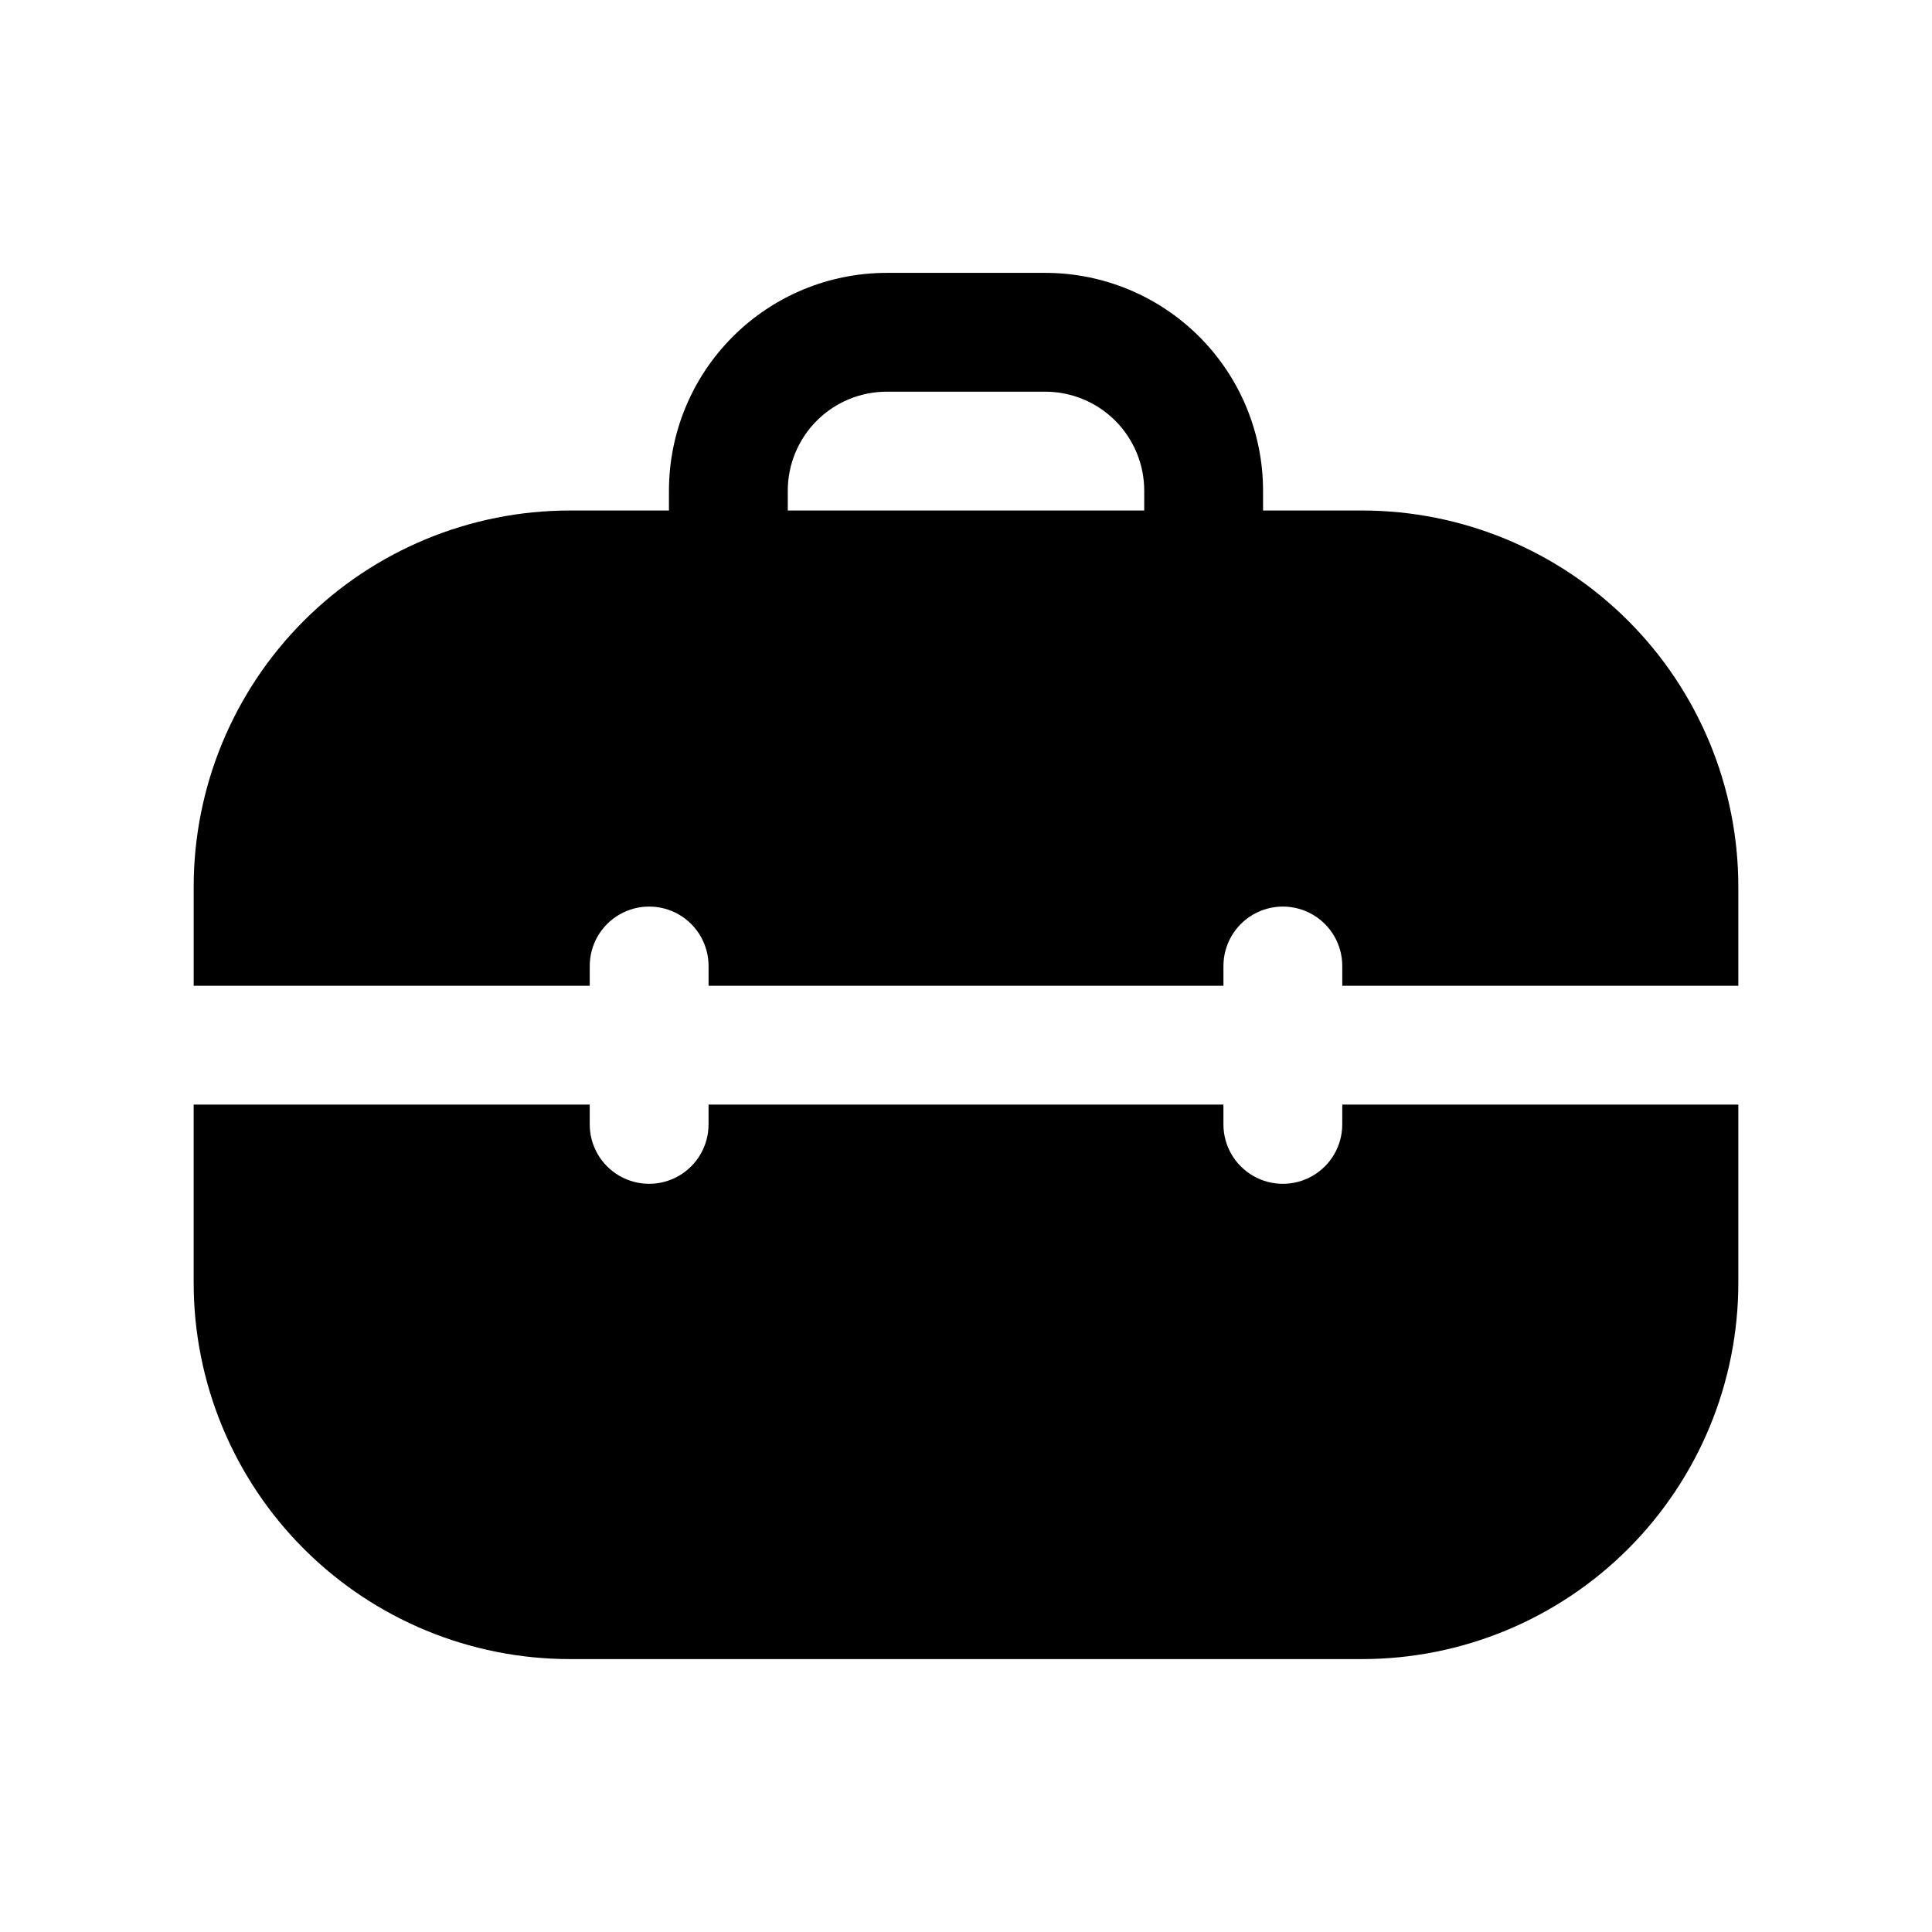 <?xml version="1.0" encoding="UTF-8"?>
<!-- Uploaded to: ICON Repo, www.svgrepo.com, Generator: ICON Repo Mixer Tools -->
<svg fill="#000000" width="800px" height="800px" version="1.1" viewBox="144 144 512 512" xmlns="http://www.w3.org/2000/svg">
 <g>
  <path d="m499.71 441.98c0 5.625-3 10.82-7.871 13.633s-10.875 2.812-15.746 0-7.871-8.008-7.871-13.633v-5.246l-136.45-0.004v5.25c0 5.625-3 10.82-7.871 13.633s-10.871 2.812-15.742 0c-4.875-2.812-7.875-8.008-7.875-13.633v-5.246h-104.96v47.227c0 26.449 10.508 51.809 29.207 70.508 18.699 18.699 44.062 29.207 70.508 29.207h209.92c26.445 0 51.809-10.508 70.508-29.207 18.699-18.699 29.207-44.059 29.207-70.508v-47.23h-104.96z"/>
  <path d="m504.96 279.29h-26.238v-5.246c0-15.312-6.082-29.996-16.906-40.82-10.828-10.828-25.512-16.91-40.82-16.91h-41.984c-15.312 0-29.996 6.082-40.82 16.91-10.828 10.824-16.91 25.508-16.91 40.82v5.246h-26.238c-26.445 0-51.809 10.508-70.508 29.207s-29.207 44.062-29.207 70.508v26.238h104.96v-5.246c0-5.625 3-10.824 7.875-13.637 4.871-2.812 10.871-2.812 15.742 0s7.871 8.012 7.871 13.637v5.246h136.45v-5.246c0-5.625 3-10.824 7.871-13.637s10.875-2.812 15.746 0 7.871 8.012 7.871 13.637v5.246h104.96v-26.238c0-26.445-10.508-51.809-29.207-70.508-18.699-18.699-44.062-29.207-70.508-29.207zm-57.727 0h-94.465v-5.246c0-6.961 2.766-13.633 7.688-18.555 4.918-4.922 11.594-7.688 18.555-7.688h41.984c6.957 0 13.633 2.766 18.555 7.688 4.918 4.922 7.684 11.594 7.684 18.555z"/>
 </g>
</svg>